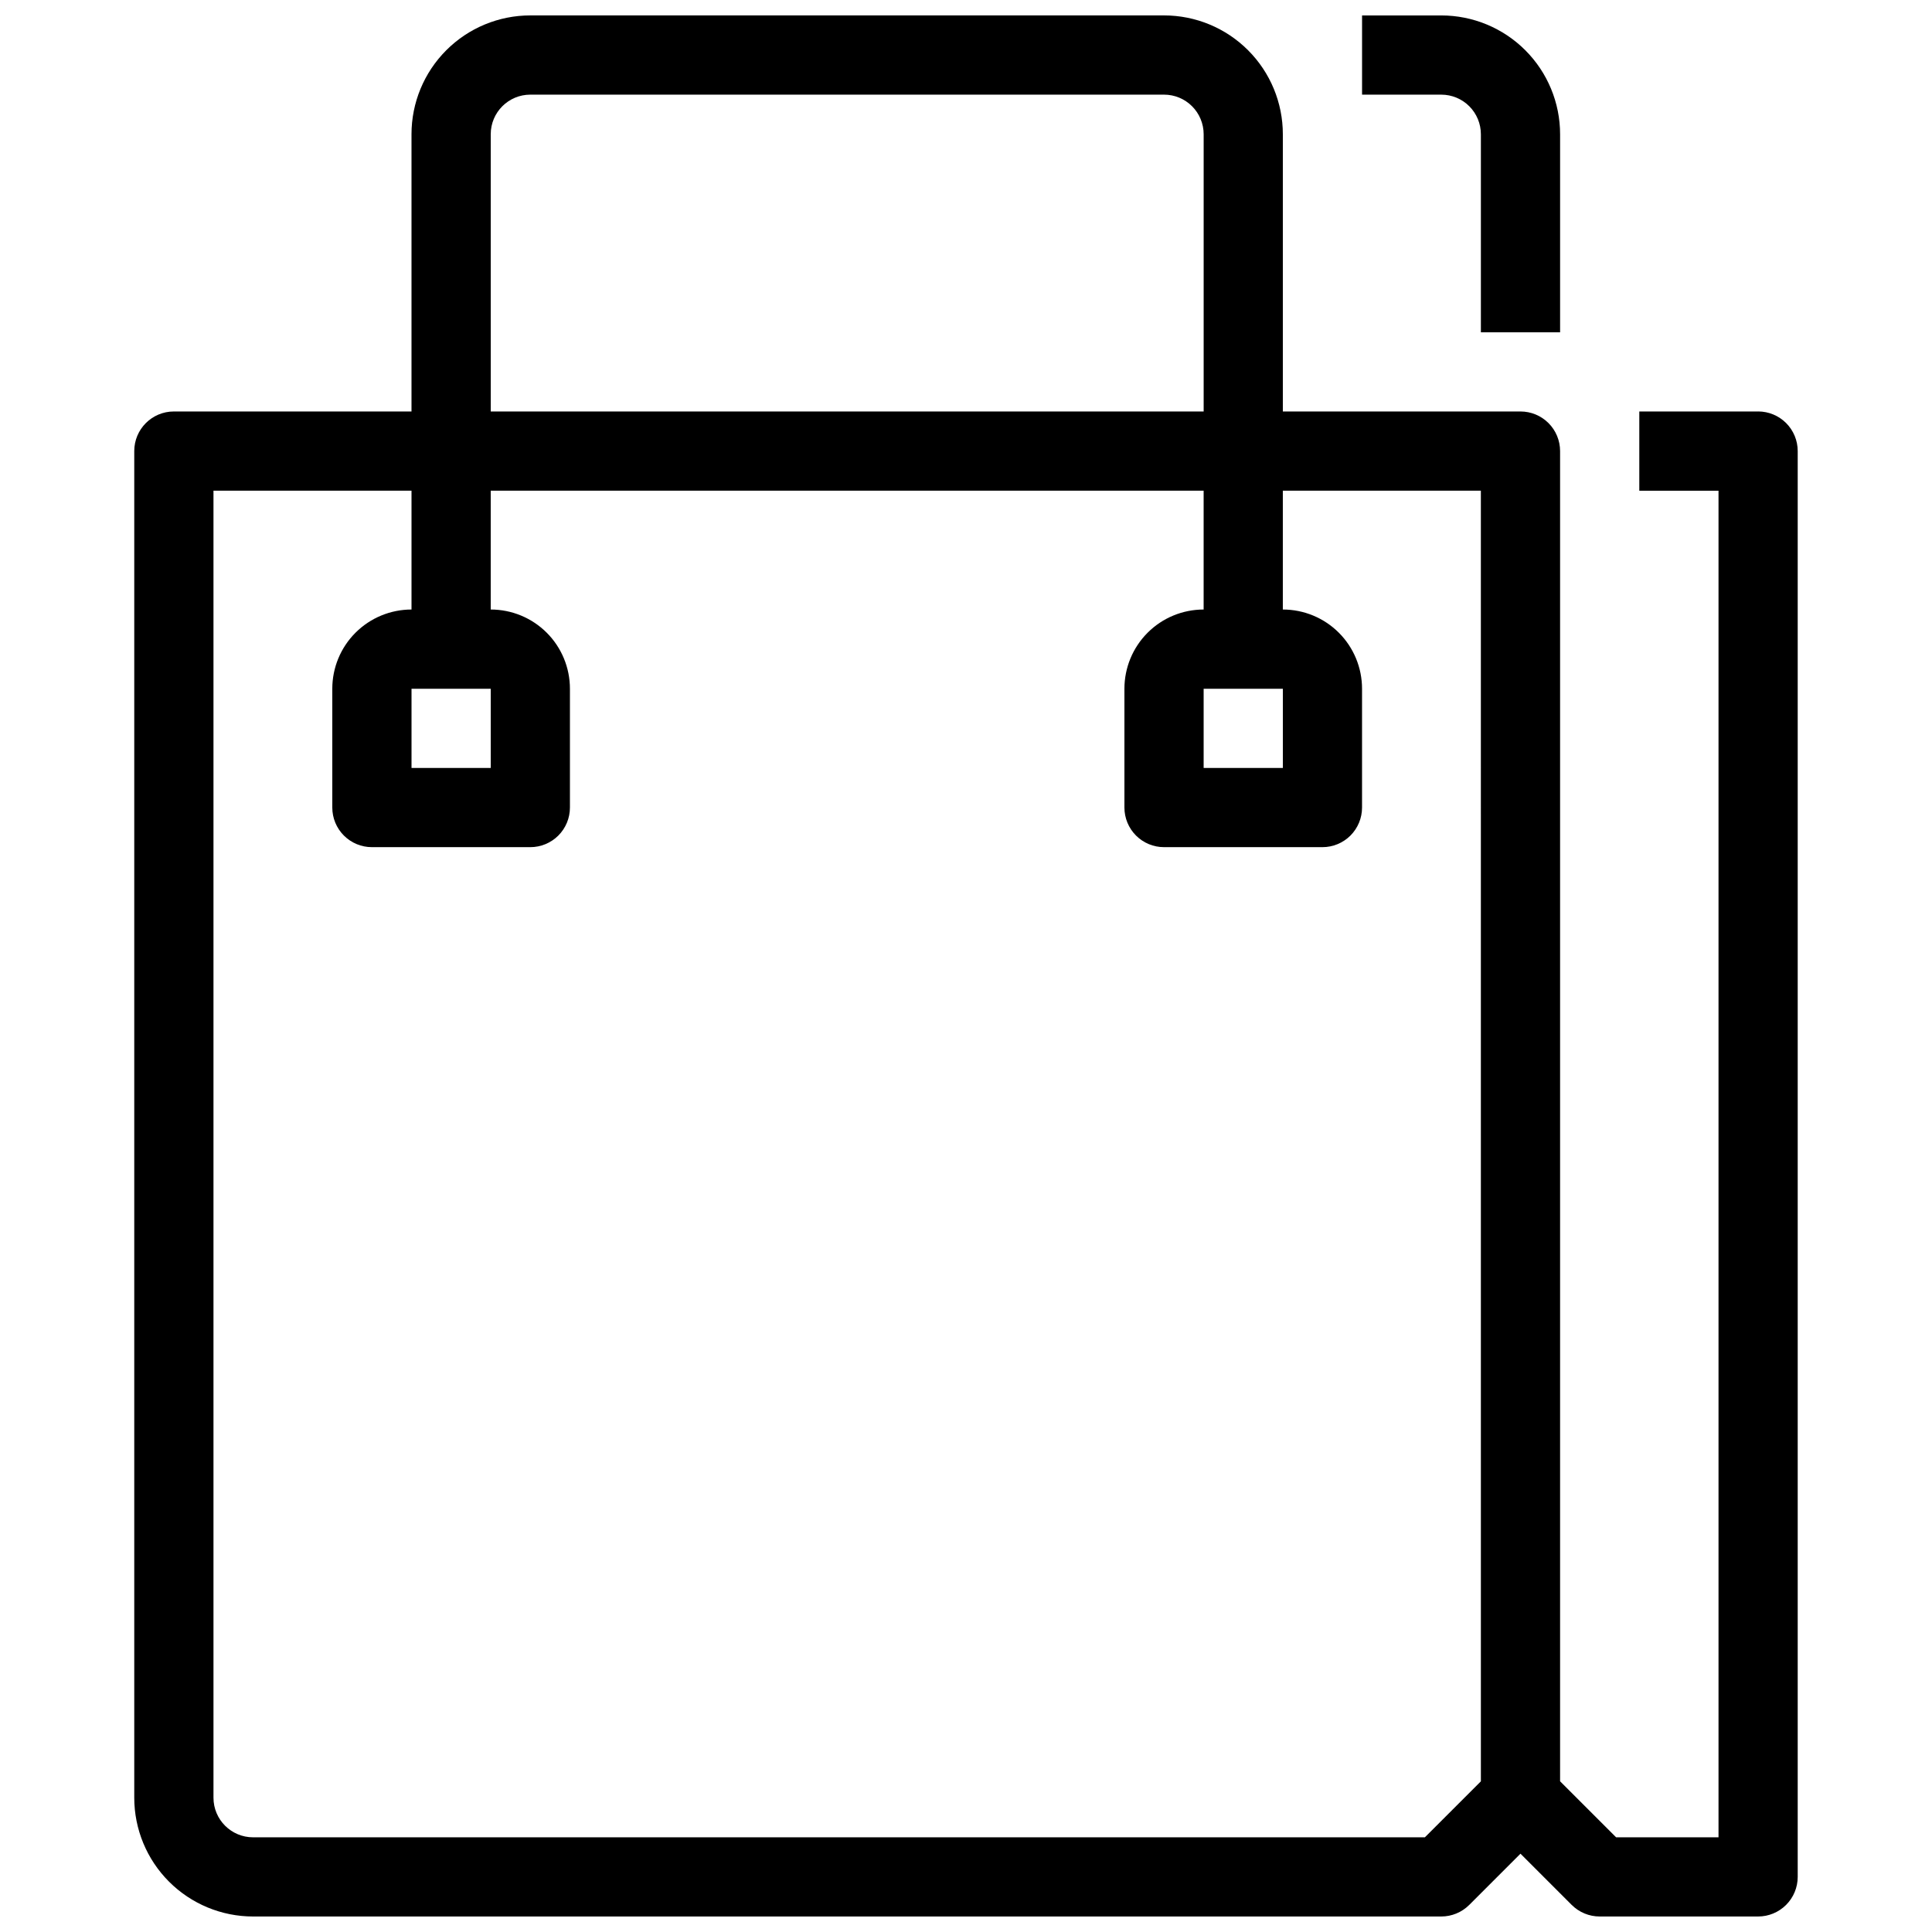 <?xml version="1.0" encoding="UTF-8"?>
<!-- The Best Svg Icon site in the world: iconSvg.co, Visit us! https://iconsvg.co -->
<svg width="800px" height="800px" version="1.1" viewBox="144 144 512 512" xmlns="http://www.w3.org/2000/svg">
 <defs>
  <clipPath id="b">
   <path d="m179 148.09h442v503.81h-442z"/>
  </clipPath>
  <clipPath id="a">
   <path d="m504 148.09h54v84.906h-54z"/>
  </clipPath>
 </defs>
 <g>
  <g clip-path="url(#b)">
   <path d="m609.92 253.05h-31.488v20.992h20.992v356.86h-27.141l-14.844-14.84v-352.52c0-2.785-1.105-5.453-3.074-7.422s-4.637-3.074-7.422-3.074h-62.977v-73.473c0-8.352-3.316-16.359-9.223-22.266-5.902-5.906-13.914-9.223-22.262-9.223h-167.94c-8.352 0-16.359 3.316-22.266 9.223s-9.223 13.914-9.223 22.266v73.473h-62.977c-5.797 0-10.496 4.699-10.496 10.496v356.86c0 8.352 3.316 16.363 9.223 22.266 5.906 5.906 13.914 9.223 22.266 9.223h314.88c2.785 0 5.453-1.105 7.422-3.074l13.57-13.57 13.57 13.57h0.004c1.965 1.969 4.637 3.074 7.418 3.074h41.984c2.785 0 5.453-1.105 7.422-3.074s3.074-4.637 3.074-7.422v-377.86c0-2.785-1.105-5.453-3.074-7.422s-4.637-3.074-7.422-3.074zm-335.87-73.473c0-5.797 4.699-10.496 10.496-10.496h167.94c2.781 0 5.453 1.105 7.422 3.074 1.965 1.969 3.074 4.637 3.074 7.422v73.473h-188.93zm262.4 436.49-14.84 14.84h-310.54c-5.797 0-10.496-4.699-10.496-10.496v-346.37h52.48v31.488c-5.566 0-10.906 2.211-14.844 6.148s-6.148 9.273-6.148 14.844v31.488c0 2.781 1.105 5.453 3.074 7.422s4.637 3.074 7.422 3.074h41.984c2.781 0 5.453-1.105 7.422-3.074s3.074-4.641 3.074-7.422v-31.488c0-5.57-2.211-10.906-6.148-14.844s-9.277-6.148-14.844-6.148v-31.488h188.93v31.488c-5.57 0-10.91 2.211-14.844 6.148-3.938 3.938-6.148 9.273-6.148 14.844v31.488c0 2.781 1.105 5.453 3.074 7.422 1.965 1.969 4.637 3.074 7.422 3.074h41.984-0.004c2.785 0 5.457-1.105 7.422-3.074 1.969-1.969 3.074-4.641 3.074-7.422v-31.488c0-5.57-2.211-10.906-6.148-14.844-3.934-3.938-9.273-6.148-14.844-6.148v-31.488h52.48zm-262.4-289.54v20.992h-20.992v-20.992zm209.92 0v20.992h-20.992v-20.992z"/>
  </g>
  <g clip-path="url(#a)">
   <path d="m536.45 179.58v52.48h20.992v-52.48c0-8.352-3.316-16.359-9.223-22.266-5.902-5.906-13.914-9.223-22.266-9.223h-20.992v20.992h20.992c2.785 0 5.457 1.105 7.422 3.074 1.969 1.969 3.074 4.637 3.074 7.422z"/>
  </g>
 </g>
</svg>